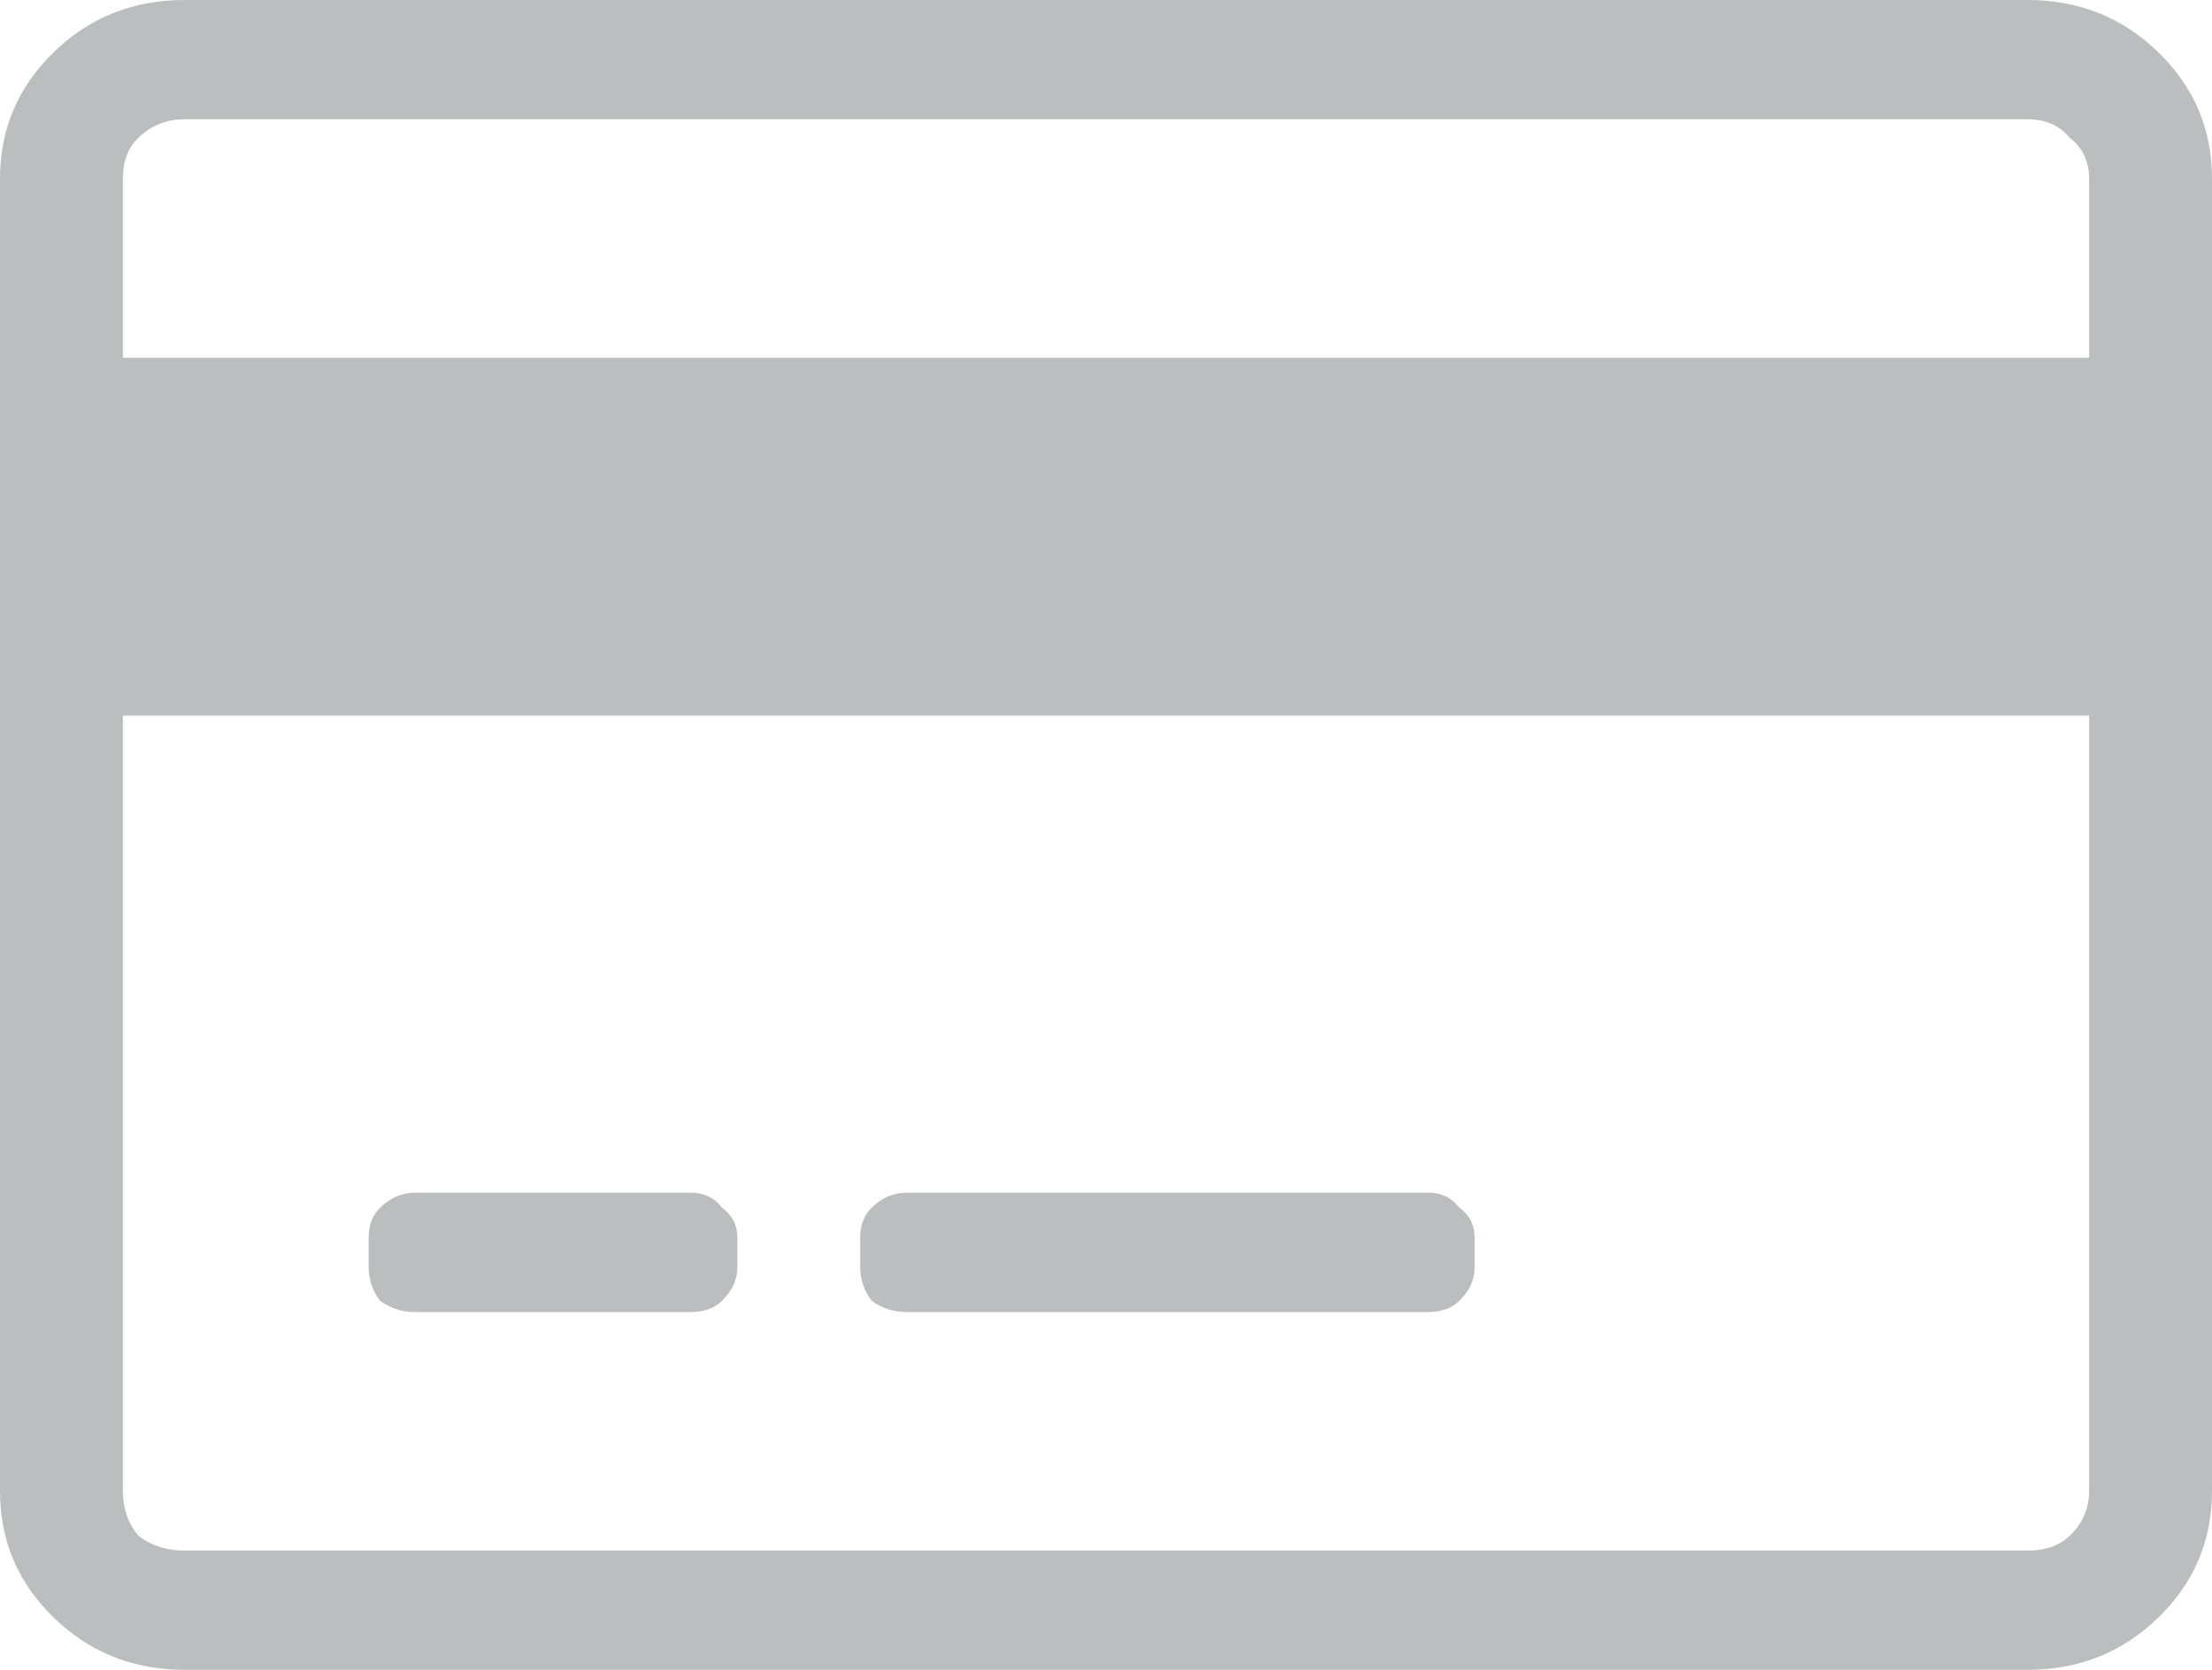<svg width="53" height="40" viewBox="0 0 53 40" fill="none" xmlns="http://www.w3.org/2000/svg">
<path d="M48.583 0H4.417C3.19 0 2.147 0.417 1.288 1.25C0.429 2.083 0 3.095 0 4.286V35.714C0 36.905 0.429 37.917 1.288 38.75C2.147 39.583 3.19 40 4.417 40H48.583C49.81 40 50.853 39.583 51.712 38.75C52.571 37.917 53 36.905 53 35.714V4.286C53 3.095 52.571 2.083 51.712 1.25C50.853 0.417 49.81 0 48.583 0ZM4.417 2.857H48.583C49.013 2.857 49.35 3.006 49.595 3.304C49.902 3.542 50.056 3.869 50.056 4.286V8.571H2.944V4.286C2.944 3.869 3.067 3.542 3.312 3.304C3.619 3.006 3.987 2.857 4.417 2.857ZM48.583 37.143H4.417C3.987 37.143 3.619 37.024 3.312 36.786C3.067 36.488 2.944 36.131 2.944 35.714V17.143H50.056V35.714C50.056 36.131 49.902 36.488 49.595 36.786C49.35 37.024 49.013 37.143 48.583 37.143ZM17.667 29.643V30.357C17.667 30.655 17.544 30.923 17.299 31.161C17.115 31.339 16.869 31.429 16.562 31.429H9.938C9.631 31.429 9.355 31.339 9.109 31.161C8.925 30.923 8.833 30.655 8.833 30.357V29.643C8.833 29.345 8.925 29.107 9.109 28.929C9.355 28.691 9.631 28.571 9.938 28.571H16.562C16.869 28.571 17.115 28.691 17.299 28.929C17.544 29.107 17.667 29.345 17.667 29.643ZM35.333 29.643V30.357C35.333 30.655 35.211 30.923 34.965 31.161C34.781 31.339 34.536 31.429 34.229 31.429H21.715C21.409 31.429 21.133 31.339 20.887 31.161C20.703 30.923 20.611 30.655 20.611 30.357V29.643C20.611 29.345 20.703 29.107 20.887 28.929C21.133 28.691 21.409 28.571 21.715 28.571H34.229C34.536 28.571 34.781 28.691 34.965 28.929C35.211 29.107 35.333 29.345 35.333 29.643Z" fill="#BABEBF"/>
</svg>
